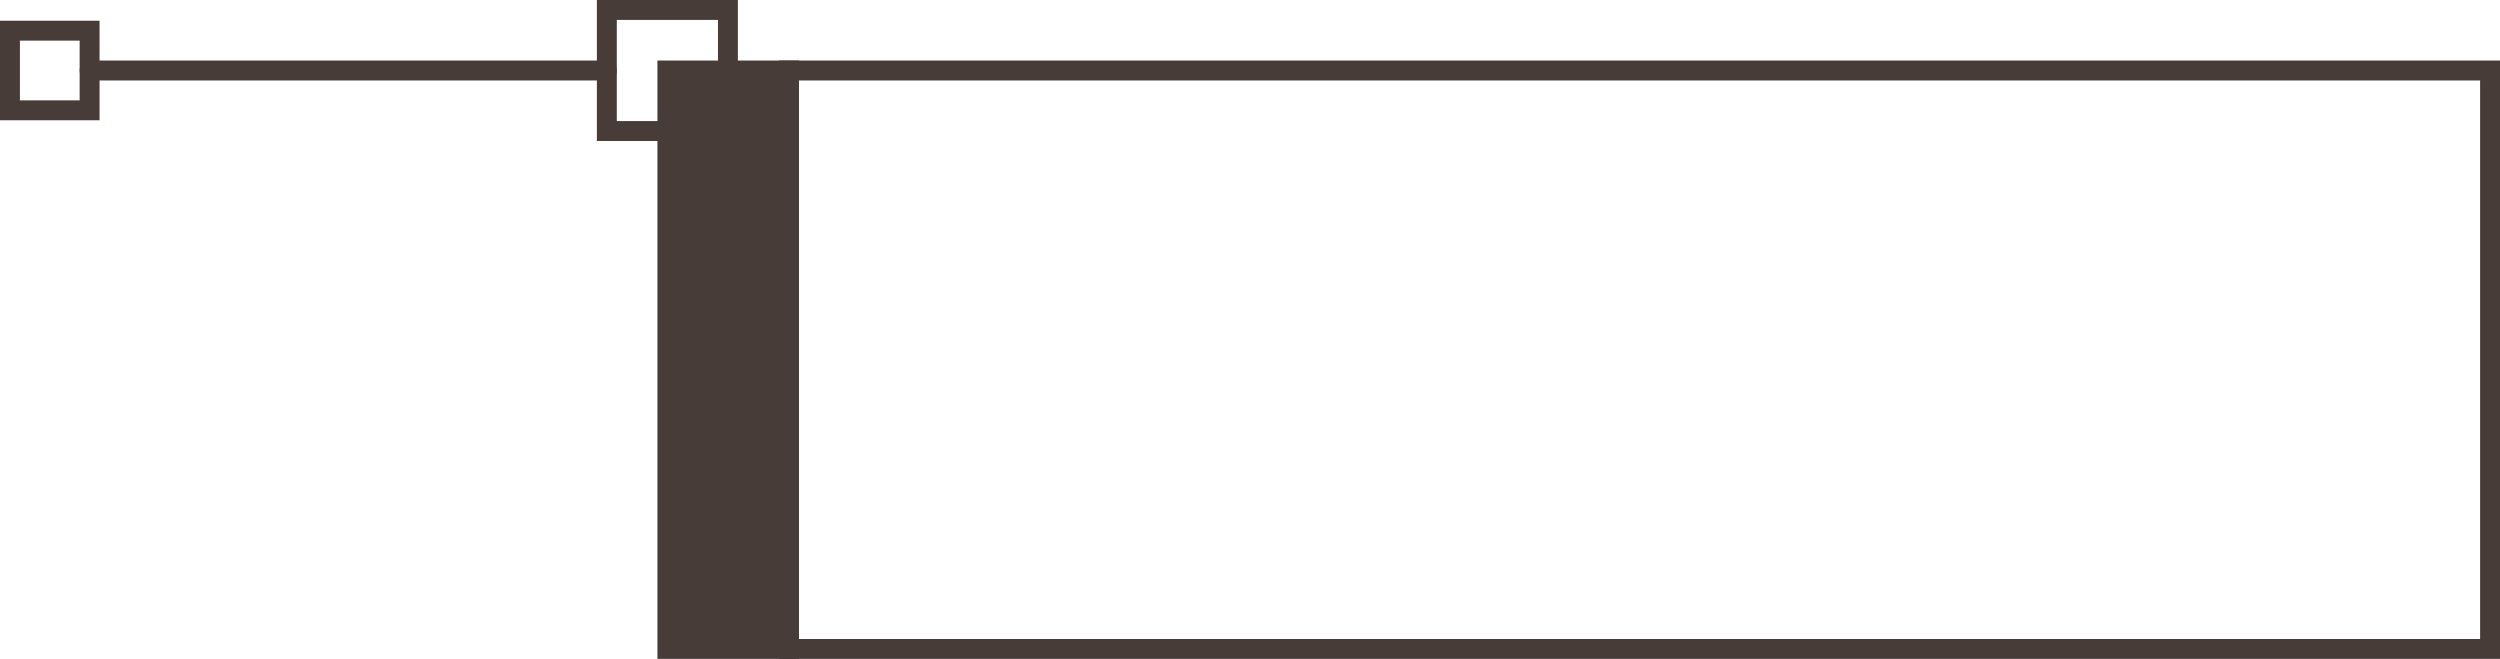 <?xml version="1.0" encoding="UTF-8" standalone="no"?><svg xmlns="http://www.w3.org/2000/svg" xmlns:xlink="http://www.w3.org/1999/xlink" fill="#000000" height="800" preserveAspectRatio="xMidYMid meet" version="1" viewBox="0.0 0.0 3035.4 800.0" width="3035.4" zoomAndPan="magnify"><defs><clipPath id="a"><path d="M 945 73 L 3035.43 73 L 3035.43 800 L 945 800 Z M 945 73"/></clipPath></defs><g><g clip-path="url(#a)" id="change1_6"><path d="M 970.023 775.82 L 3011.25 775.82 L 3011.25 97.676 L 970.023 97.676 Z M 3035.441 800 L 945.844 800 L 945.844 73.496 L 3035.441 73.496 L 3035.441 800" fill="#473c38"/></g><g id="change1_1"><path d="M 957.934 787.902 L 810.309 787.902 L 810.309 85.59 L 957.934 85.59 L 957.934 787.902" fill="#473c38"/></g><g id="change1_2"><path d="M 822.402 775.82 L 945.844 775.82 L 945.844 97.68 L 822.402 97.68 Z M 970.023 800 L 798.223 800 L 798.223 73.496 L 970.023 73.496 L 970.023 800" fill="#473c38"/></g><g id="change1_3"><path d="M 748.891 147 L 871.727 147 L 871.727 24.18 L 748.891 24.18 Z M 895.902 171.18 L 724.711 171.18 L 724.711 0 L 895.902 0 L 895.902 171.18" fill="#473c38"/></g><g id="change1_4"><path d="M 24.18 121.848 L 96.695 121.848 L 96.695 49.332 L 24.18 49.332 Z M 120.875 146.027 L 0 146.027 L 0 25.152 L 120.875 25.152 L 120.875 146.027" fill="#473c38"/></g><g id="change1_5"><path d="M 736.801 97.68 L 108.781 97.68 C 102.105 97.68 96.695 92.27 96.695 85.59 C 96.695 78.91 102.105 73.496 108.781 73.496 L 736.801 73.496 C 743.477 73.496 748.891 78.91 748.891 85.59 C 748.891 92.27 743.477 97.68 736.801 97.68" fill="#473c38"/></g></g></svg>
